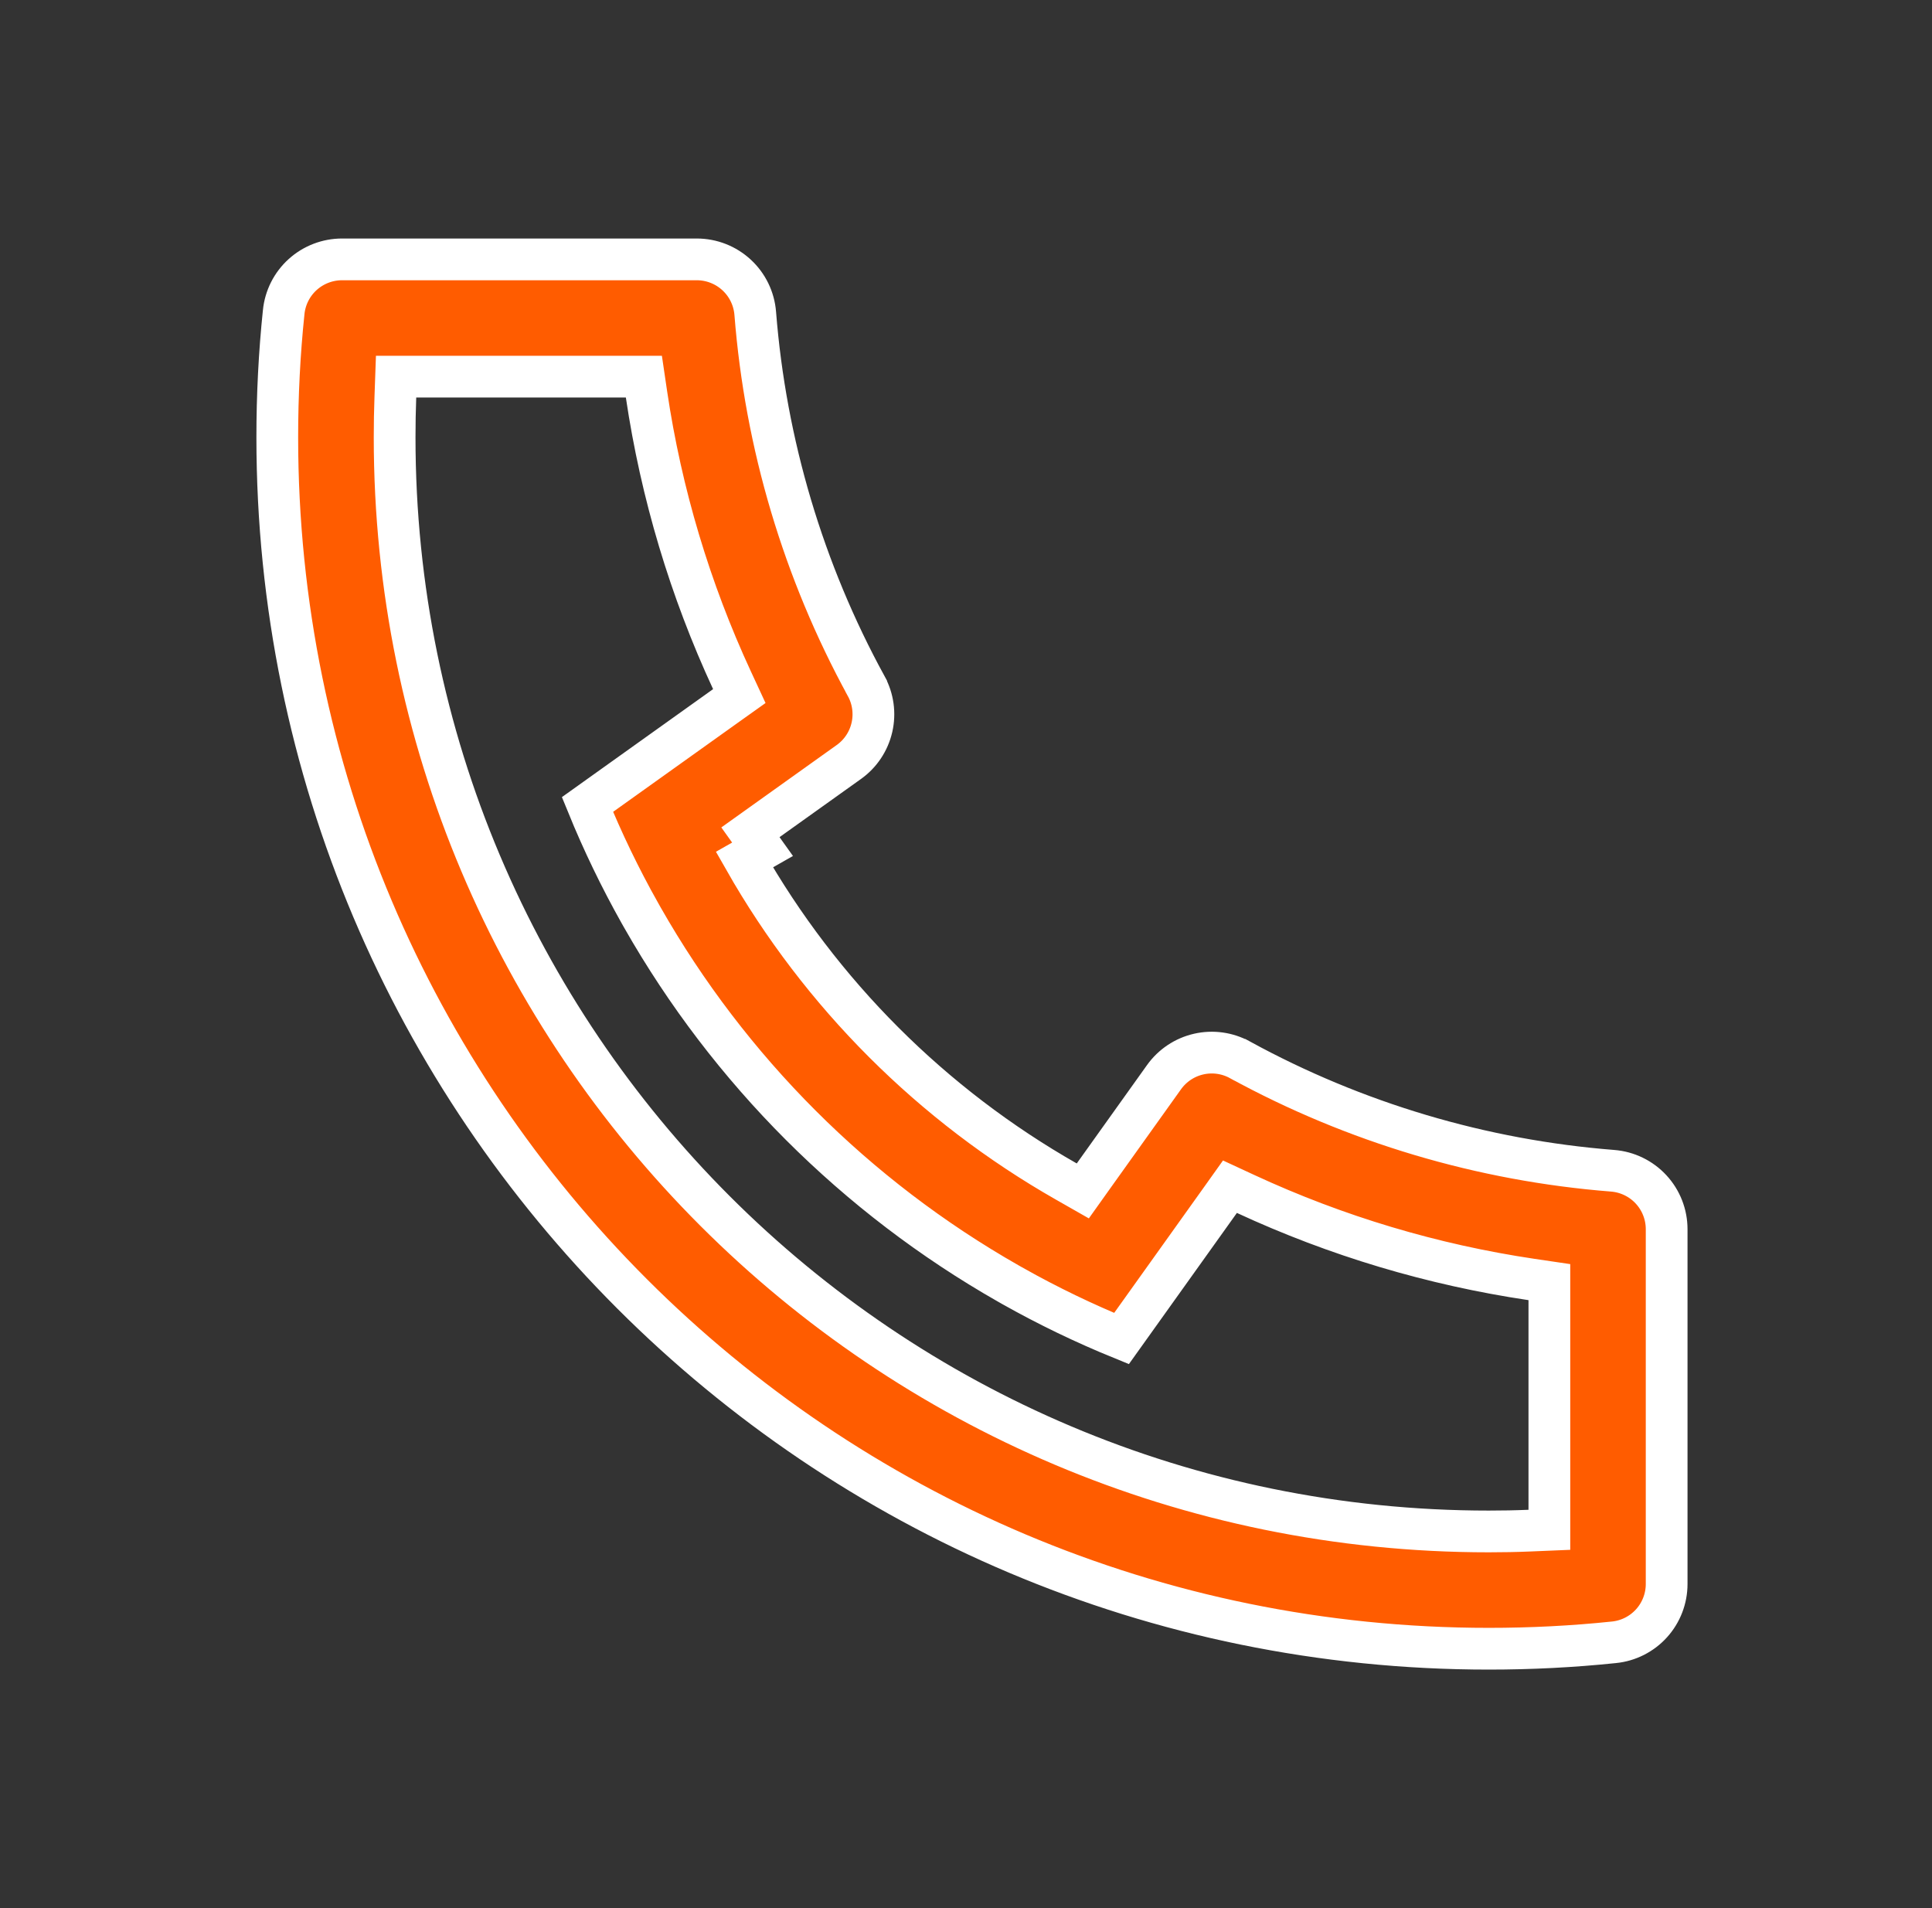 <svg xmlns="http://www.w3.org/2000/svg" width="81" height="80" viewBox="0 0 81 80" fill="none">
    <rect x="0" y="0" width="81" height="80" fill="#333333" stroke="none"/>
    <path d="M16.545 18.333C16.542 43.67 37.08 64.208 62.417 64.208C62.984 64.208 63.553 64.198 64.12 64.174L64.958 64.139V63.3V54.51V53.755L64.212 53.645C60.065 53.029 56.028 51.822 52.224 50.059L51.566 49.754L51.145 50.345L47.02 56.12C45.46 55.484 43.94 54.751 42.471 53.925C42.47 53.925 42.469 53.924 42.469 53.924L42.279 53.816C35.878 50.173 30.577 44.872 26.934 38.471L26.826 38.281C26.826 38.281 26.825 38.28 26.825 38.279C26 36.81 25.266 35.29 24.63 33.73L30.405 29.605L30.996 29.184L30.691 28.526C28.928 24.722 27.721 20.685 27.105 16.538L26.995 15.792H26.24H17.45H16.606L16.576 16.635C16.555 17.199 16.545 17.766 16.545 18.333ZM16.545 18.333L17.42 18.333L16.545 18.333ZM44.711 49.54L45.397 49.931L45.855 49.288L48.802 45.162C48.802 45.162 48.802 45.162 48.802 45.162C49.152 44.672 49.668 44.328 50.255 44.194C50.841 44.06 51.456 44.145 51.983 44.434L51.984 44.434C56.806 47.07 62.132 48.655 67.611 49.086C68.227 49.135 68.803 49.414 69.222 49.868C69.642 50.322 69.875 50.918 69.875 51.537V51.537V66.41V66.41C69.875 67.019 69.65 67.606 69.242 68.058C68.834 68.51 68.273 68.794 67.667 68.856L67.666 68.856C65.93 69.037 64.181 69.125 62.417 69.125C34.367 69.125 11.625 46.383 11.625 18.333C11.625 16.569 11.713 14.819 11.894 13.084L11.894 13.083C11.956 12.477 12.24 11.916 12.692 11.508C13.144 11.101 13.731 10.875 14.34 10.875H14.34H29.213H29.213C29.832 10.875 30.428 11.108 30.882 11.528C31.336 11.947 31.615 12.522 31.664 13.139C32.095 18.618 33.68 23.944 36.316 28.766L36.316 28.767C36.605 29.294 36.69 29.909 36.556 30.495C36.422 31.082 36.078 31.599 35.588 31.948L31.462 34.895L31.97 35.607L31.21 36.039C34.415 41.671 39.079 46.335 44.711 49.54Z" fill="#FF5C00" stroke="white" stroke-width="1.75"/>
</svg>